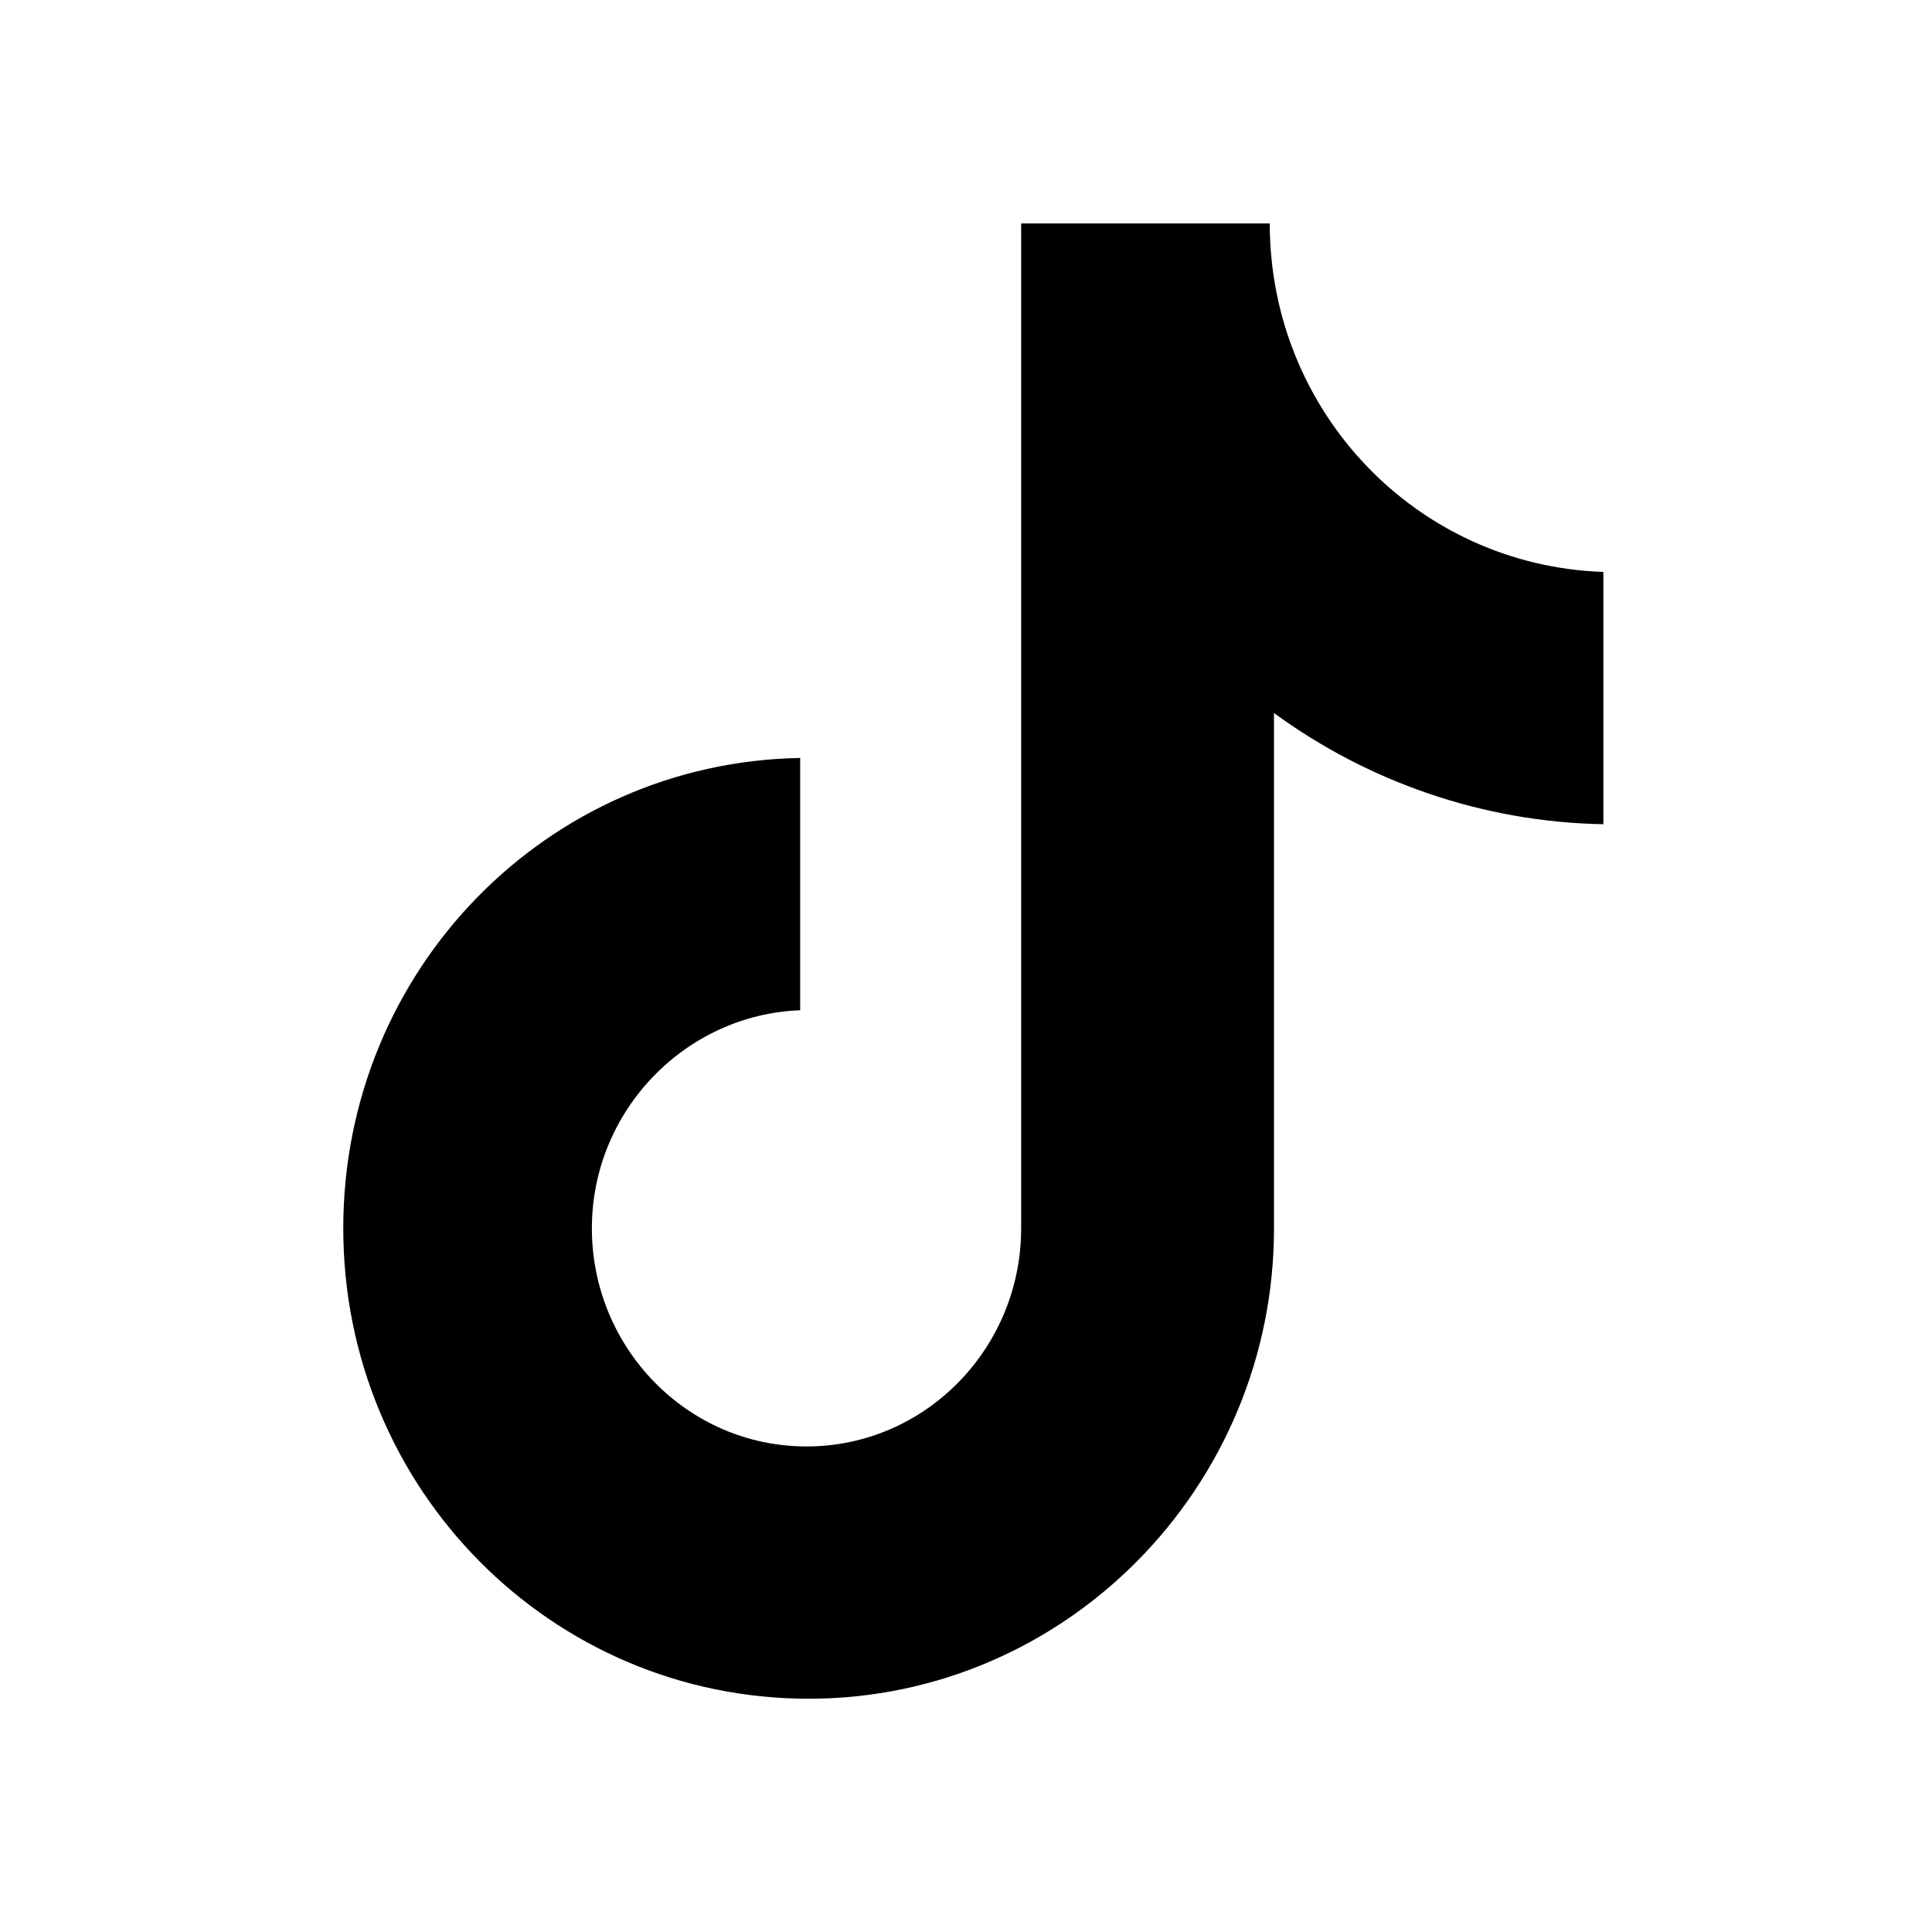 <svg width="31" height="31" viewBox="0 0 31 31" fill="none" xmlns="http://www.w3.org/2000/svg">
<path d="M20.374 3.585H16.385V19.709C16.385 21.63 14.851 23.209 12.941 23.209C11.032 23.209 9.497 21.63 9.497 19.709C9.497 17.822 10.998 16.279 12.839 16.21V12.162C8.781 12.23 5.508 15.558 5.508 19.709C5.508 23.895 8.849 27.257 12.975 27.257C17.101 27.257 20.442 23.86 20.442 19.709V11.441C21.943 12.539 23.784 13.191 25.727 13.225V9.177C22.727 9.074 20.374 6.604 20.374 3.585Z" fill="black"/>
</svg>
